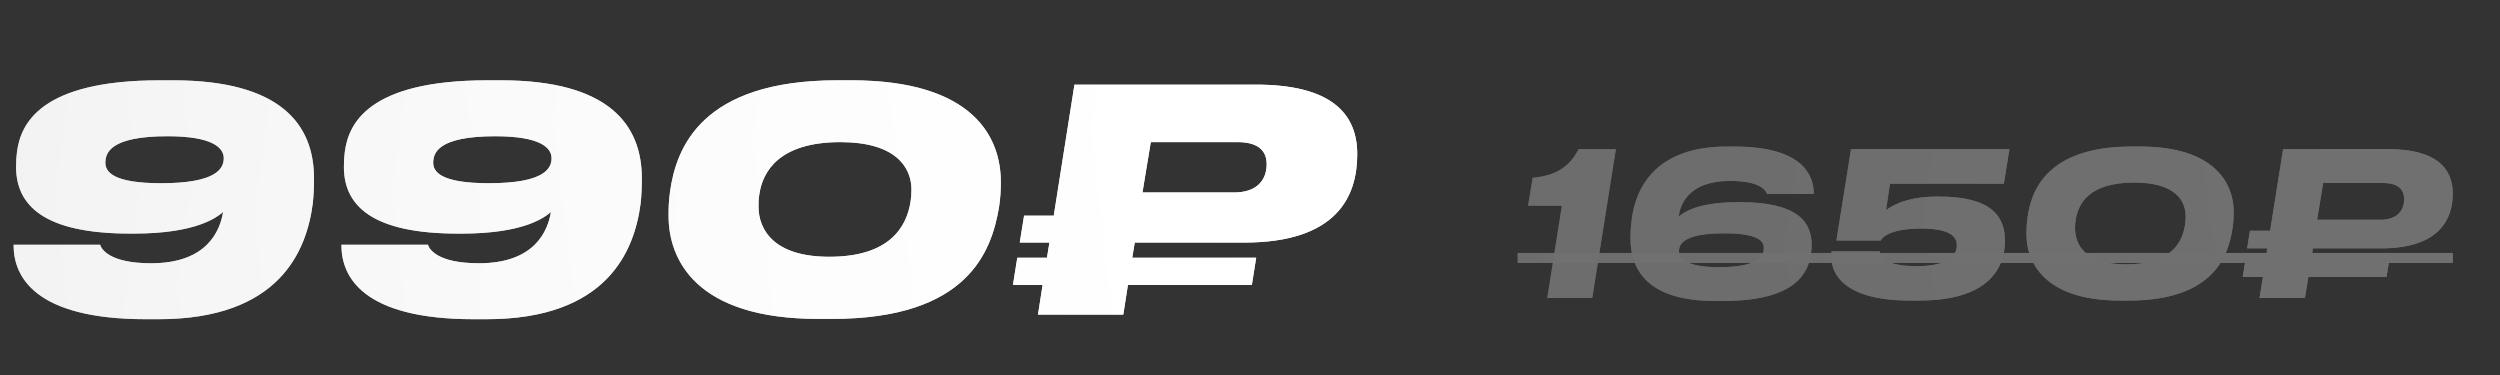 <?xml version="1.0" encoding="UTF-8"?> <svg xmlns="http://www.w3.org/2000/svg" width="453" height="68" viewBox="0 0 453 68" fill="none"><rect x="0" y="0" width="453" height="68" fill="#333333" stroke="none"/> <path d="M40.544 28.664C40.544 30.456 39.368 33.2 29.176 33.2C20.496 33.2 19.096 31.128 19.096 29.504C19.096 27.768 19.88 24.688 30.352 24.688C38.696 24.688 40.544 26.872 40.544 28.664ZM2.464 44.344V44.456C2.464 50 6.16 57.84 26.432 57.84H28.728C50.568 57.84 55.552 45.52 56.672 36.896C56.84 35.384 56.896 34.04 56.896 32.304C56.896 22.504 50.792 14.552 31.36 14.552H28.952C7.224 14.552 3.752 22.504 3.08 27.488C2.968 28.272 2.912 29.168 2.912 30.232C2.912 37.176 7.896 42.328 23.576 42.328H24.248C35.728 42.328 39.368 39.304 40.432 38.408C39.872 41.768 37.576 47.704 27.384 47.704C19.6 47.704 18.312 44.96 18.144 44.344H2.464ZM99.946 28.664C99.946 30.456 98.77 33.2 88.578 33.2C79.898 33.2 78.498 31.128 78.498 29.504C78.498 27.768 79.282 24.688 89.754 24.688C98.098 24.688 99.946 26.872 99.946 28.664ZM61.866 44.344V44.456C61.866 50 65.562 57.84 85.834 57.84H88.13C109.97 57.84 114.954 45.52 116.074 36.896C116.242 35.384 116.298 34.04 116.298 32.304C116.298 22.504 110.194 14.552 90.762 14.552H88.354C66.626 14.552 63.154 22.504 62.482 27.488C62.37 28.272 62.314 29.168 62.314 30.232C62.314 37.176 67.298 42.328 82.978 42.328H83.65C95.13 42.328 98.77 39.304 99.834 38.408C99.274 41.768 96.978 47.704 86.786 47.704C79.002 47.704 77.714 44.96 77.546 44.344H61.866ZM181.345 32.92C181.345 25.136 176.641 14.552 154.241 14.552H151.721C127.025 14.552 122.545 26.872 121.425 34.6C121.145 36.616 121.145 37.848 121.145 39.136C121.145 46.976 126.017 57.784 148.249 57.784H150.769C175.521 57.784 179.665 45.408 181.009 37.624C181.289 35.888 181.345 34.432 181.345 32.92ZM165.161 34.376C165.161 35.104 165.105 35.832 164.993 36.56C164.265 41.152 161.185 46.528 150.265 46.528C140.185 46.528 137.441 41.6 137.441 37.4C137.441 36.56 137.441 36.056 137.609 35.104C138.225 31.072 141.193 25.752 152.281 25.752C162.137 25.752 165.161 30.176 165.161 34.376ZM245.932 27.936C245.932 20.544 241.172 15.336 227.564 15.336H194.692L190.94 39.08H185.564L184.78 43.952H190.156L189.708 46.696H184.332L183.548 51.624H188.924L188.084 57H203.54L204.38 51.624H226.836L227.62 46.696H205.164L205.612 43.952H225.436C242.348 43.952 245.932 35.496 245.932 27.936ZM207.012 34.88L208.524 25.752H224.316C227.676 25.752 229.524 27.096 229.524 29.728C229.524 32.808 227.564 34.88 223.588 34.88H207.012Z" fill="url(#paint0_linear_404_113)"></path> <path d="M40.544 28.664C40.544 30.456 39.368 33.2 29.176 33.2C20.496 33.2 19.096 31.128 19.096 29.504C19.096 27.768 19.88 24.688 30.352 24.688C38.696 24.688 40.544 26.872 40.544 28.664ZM2.464 44.344V44.456C2.464 50 6.16 57.84 26.432 57.84H28.728C50.568 57.84 55.552 45.52 56.672 36.896C56.84 35.384 56.896 34.04 56.896 32.304C56.896 22.504 50.792 14.552 31.36 14.552H28.952C7.224 14.552 3.752 22.504 3.08 27.488C2.968 28.272 2.912 29.168 2.912 30.232C2.912 37.176 7.896 42.328 23.576 42.328H24.248C35.728 42.328 39.368 39.304 40.432 38.408C39.872 41.768 37.576 47.704 27.384 47.704C19.6 47.704 18.312 44.96 18.144 44.344H2.464ZM99.946 28.664C99.946 30.456 98.77 33.2 88.578 33.2C79.898 33.2 78.498 31.128 78.498 29.504C78.498 27.768 79.282 24.688 89.754 24.688C98.098 24.688 99.946 26.872 99.946 28.664ZM61.866 44.344V44.456C61.866 50 65.562 57.84 85.834 57.84H88.13C109.97 57.84 114.954 45.52 116.074 36.896C116.242 35.384 116.298 34.04 116.298 32.304C116.298 22.504 110.194 14.552 90.762 14.552H88.354C66.626 14.552 63.154 22.504 62.482 27.488C62.37 28.272 62.314 29.168 62.314 30.232C62.314 37.176 67.298 42.328 82.978 42.328H83.65C95.13 42.328 98.77 39.304 99.834 38.408C99.274 41.768 96.978 47.704 86.786 47.704C79.002 47.704 77.714 44.96 77.546 44.344H61.866ZM181.345 32.92C181.345 25.136 176.641 14.552 154.241 14.552H151.721C127.025 14.552 122.545 26.872 121.425 34.6C121.145 36.616 121.145 37.848 121.145 39.136C121.145 46.976 126.017 57.784 148.249 57.784H150.769C175.521 57.784 179.665 45.408 181.009 37.624C181.289 35.888 181.345 34.432 181.345 32.92ZM165.161 34.376C165.161 35.104 165.105 35.832 164.993 36.56C164.265 41.152 161.185 46.528 150.265 46.528C140.185 46.528 137.441 41.6 137.441 37.4C137.441 36.56 137.441 36.056 137.609 35.104C138.225 31.072 141.193 25.752 152.281 25.752C162.137 25.752 165.161 30.176 165.161 34.376ZM245.932 27.936C245.932 20.544 241.172 15.336 227.564 15.336H194.692L190.94 39.08H185.564L184.78 43.952H190.156L189.708 46.696H184.332L183.548 51.624H188.924L188.084 57H203.54L204.38 51.624H226.836L227.62 46.696H205.164L205.612 43.952H225.436C242.348 43.952 245.932 35.496 245.932 27.936ZM207.012 34.88L208.524 25.752H224.316C227.676 25.752 229.524 27.096 229.524 29.728C229.524 32.808 227.564 34.88 223.588 34.88H207.012Z" fill="url(#paint1_linear_404_113)"></path> <g opacity="0.3"> <path d="M283.011 37.283L280.365 53.993H288.52L292.797 27.025H286.055C284.533 29.888 282.358 31.809 277.719 32.208L276.885 37.283H283.011ZM312.284 54.536C325.442 54.536 327.689 49.389 328.161 45.91C328.269 45.221 328.269 44.75 328.269 44.315C328.269 40.146 325.587 36.63 315.365 36.63H314.967C307.173 36.63 304.962 38.66 304.165 39.24C304.455 37.21 305.832 32.788 313.48 32.788C319.461 32.788 320.005 34.782 320.186 35.144H328.668C328.668 31.374 326.167 26.553 314.278 26.553H312.9C300.286 26.553 296.408 33.694 295.647 39.856C295.502 40.98 295.429 42.067 295.429 43.082C295.429 49.643 299.38 54.536 310.726 54.536H312.284ZM304.237 45.475C304.237 44.278 305.035 42.285 312.393 42.285C318.881 42.285 319.606 43.843 319.606 44.931C319.606 46.091 319.099 48.411 311.487 48.411C305.506 48.411 304.237 46.779 304.237 45.475ZM347.726 54.464C360.412 54.464 362.515 48.519 363.095 45.873C363.24 45.148 363.312 44.423 363.312 43.735C363.312 39.349 361.065 35.615 351.314 35.615H350.988C345.007 35.615 342.18 37.681 341.745 38.116L342.47 33.295H363.095L364.11 27.025H335.402L332.756 43.59H340.803C340.911 43.264 342.108 41.415 348.161 41.415C353.779 41.415 354.577 43.155 354.577 44.46C354.577 45.801 353.743 48.229 347.255 48.229C340.911 48.229 340.694 46.018 340.585 45.547H331.886C331.451 48.302 332.611 54.464 346.095 54.464H347.726ZM404.745 38.334C404.745 33.477 401.519 26.553 387.781 26.553H386.259C370.528 26.553 367.954 34.963 367.374 39.53C367.193 40.835 367.193 41.669 367.193 42.502C367.193 47.323 370.238 54.464 384.157 54.464H385.715C401.302 54.464 403.803 46.127 404.528 41.415C404.709 40.291 404.745 39.312 404.745 38.334ZM396.046 39.204C396.046 39.675 396.01 40.182 395.937 40.69C395.466 43.952 393.4 47.903 385.244 47.903C377.813 47.903 376.001 44.315 376.001 41.379C376.001 40.907 376.001 40.545 376.11 39.856C376.581 36.956 378.43 33.078 386.766 33.078C393.98 33.078 396.046 36.231 396.046 39.204ZM444.44 35.072C444.44 30.251 441.142 27.025 432.733 27.025H413.703L411.347 41.814H407.686L407.178 45.003H410.839L410.549 46.997H406.888L406.381 50.187H410.042L409.426 53.993H417.654L418.27 50.187H432.443L432.95 46.997H418.777L419.104 45.003H431.428C442.302 45.003 444.44 39.421 444.44 35.072ZM419.865 39.82L420.952 33.151H431.79C434.255 33.151 435.632 34.129 435.632 36.05C435.632 38.334 434.182 39.82 431.319 39.82H419.865Z" fill="url(#paint2_linear_404_113)"></path> <path d="M283.011 37.283L280.365 53.993H288.52L292.797 27.025H286.055C284.533 29.888 282.358 31.809 277.719 32.208L276.885 37.283H283.011ZM312.284 54.536C325.442 54.536 327.689 49.389 328.161 45.91C328.269 45.221 328.269 44.75 328.269 44.315C328.269 40.146 325.587 36.63 315.365 36.63H314.967C307.173 36.63 304.962 38.66 304.165 39.24C304.455 37.21 305.832 32.788 313.48 32.788C319.461 32.788 320.005 34.782 320.186 35.144H328.668C328.668 31.374 326.167 26.553 314.278 26.553H312.9C300.286 26.553 296.408 33.694 295.647 39.856C295.502 40.98 295.429 42.067 295.429 43.082C295.429 49.643 299.38 54.536 310.726 54.536H312.284ZM304.237 45.475C304.237 44.278 305.035 42.285 312.393 42.285C318.881 42.285 319.606 43.843 319.606 44.931C319.606 46.091 319.099 48.411 311.487 48.411C305.506 48.411 304.237 46.779 304.237 45.475ZM347.726 54.464C360.412 54.464 362.515 48.519 363.095 45.873C363.24 45.148 363.312 44.423 363.312 43.735C363.312 39.349 361.065 35.615 351.314 35.615H350.988C345.007 35.615 342.18 37.681 341.745 38.116L342.47 33.295H363.095L364.11 27.025H335.402L332.756 43.59H340.803C340.911 43.264 342.108 41.415 348.161 41.415C353.779 41.415 354.577 43.155 354.577 44.46C354.577 45.801 353.743 48.229 347.255 48.229C340.911 48.229 340.694 46.018 340.585 45.547H331.886C331.451 48.302 332.611 54.464 346.095 54.464H347.726ZM404.745 38.334C404.745 33.477 401.519 26.553 387.781 26.553H386.259C370.528 26.553 367.954 34.963 367.374 39.53C367.193 40.835 367.193 41.669 367.193 42.502C367.193 47.323 370.238 54.464 384.157 54.464H385.715C401.302 54.464 403.803 46.127 404.528 41.415C404.709 40.291 404.745 39.312 404.745 38.334ZM396.046 39.204C396.046 39.675 396.01 40.182 395.937 40.69C395.466 43.952 393.4 47.903 385.244 47.903C377.813 47.903 376.001 44.315 376.001 41.379C376.001 40.907 376.001 40.545 376.11 39.856C376.581 36.956 378.43 33.078 386.766 33.078C393.98 33.078 396.046 36.231 396.046 39.204ZM444.44 35.072C444.44 30.251 441.142 27.025 432.733 27.025H413.703L411.347 41.814H407.686L407.178 45.003H410.839L410.549 46.997H406.888L406.381 50.187H410.042L409.426 53.993H417.654L418.27 50.187H432.443L432.95 46.997H418.777L419.104 45.003H431.428C442.302 45.003 444.44 39.421 444.44 35.072ZM419.865 39.82L420.952 33.151H431.79C434.255 33.151 435.632 34.129 435.632 36.05C435.632 38.334 434.182 39.82 431.319 39.82H419.865Z" fill="url(#paint3_linear_404_113)"></path> <path d="M275 45.837H444.44V47.649H275V45.837Z" fill="url(#paint4_linear_404_113)"></path> <path d="M275 45.837H444.44V47.649H275V45.837Z" fill="url(#paint5_linear_404_113)"></path> </g> <defs> <linearGradient id="paint0_linear_404_113" x1="-298.649" y1="-271" x2="190.275" y2="-327.598" gradientUnits="userSpaceOnUse"> <stop stop-color="white" stop-opacity="0.62"></stop> <stop offset="1" stop-color="white"></stop> </linearGradient> <linearGradient id="paint1_linear_404_113" x1="5.514" y1="-166.965" x2="295.943" y2="-127.766" gradientUnits="userSpaceOnUse"> <stop stop-color="white" stop-opacity="0.62"></stop> <stop offset="1" stop-color="white"></stop> </linearGradient> <linearGradient id="paint2_linear_404_113" x1="58.904" y1="-158.418" x2="411.515" y2="-204.048" gradientUnits="userSpaceOnUse"> <stop stop-color="white" stop-opacity="0.62"></stop> <stop offset="1" stop-color="white"></stop> </linearGradient> <linearGradient id="paint3_linear_404_113" x1="278.99" y1="-91.079" x2="488.203" y2="-59.513" gradientUnits="userSpaceOnUse"> <stop stop-color="white" stop-opacity="0.62"></stop> <stop offset="1" stop-color="white"></stop> </linearGradient> <linearGradient id="paint4_linear_404_113" x1="58.904" y1="-158.418" x2="411.515" y2="-204.048" gradientUnits="userSpaceOnUse"> <stop stop-color="white" stop-opacity="0.62"></stop> <stop offset="1" stop-color="white"></stop> </linearGradient> <linearGradient id="paint5_linear_404_113" x1="278.99" y1="-91.079" x2="488.203" y2="-59.513" gradientUnits="userSpaceOnUse"> <stop stop-color="white" stop-opacity="0.62"></stop> <stop offset="1" stop-color="white"></stop> </linearGradient> </defs> </svg> 
